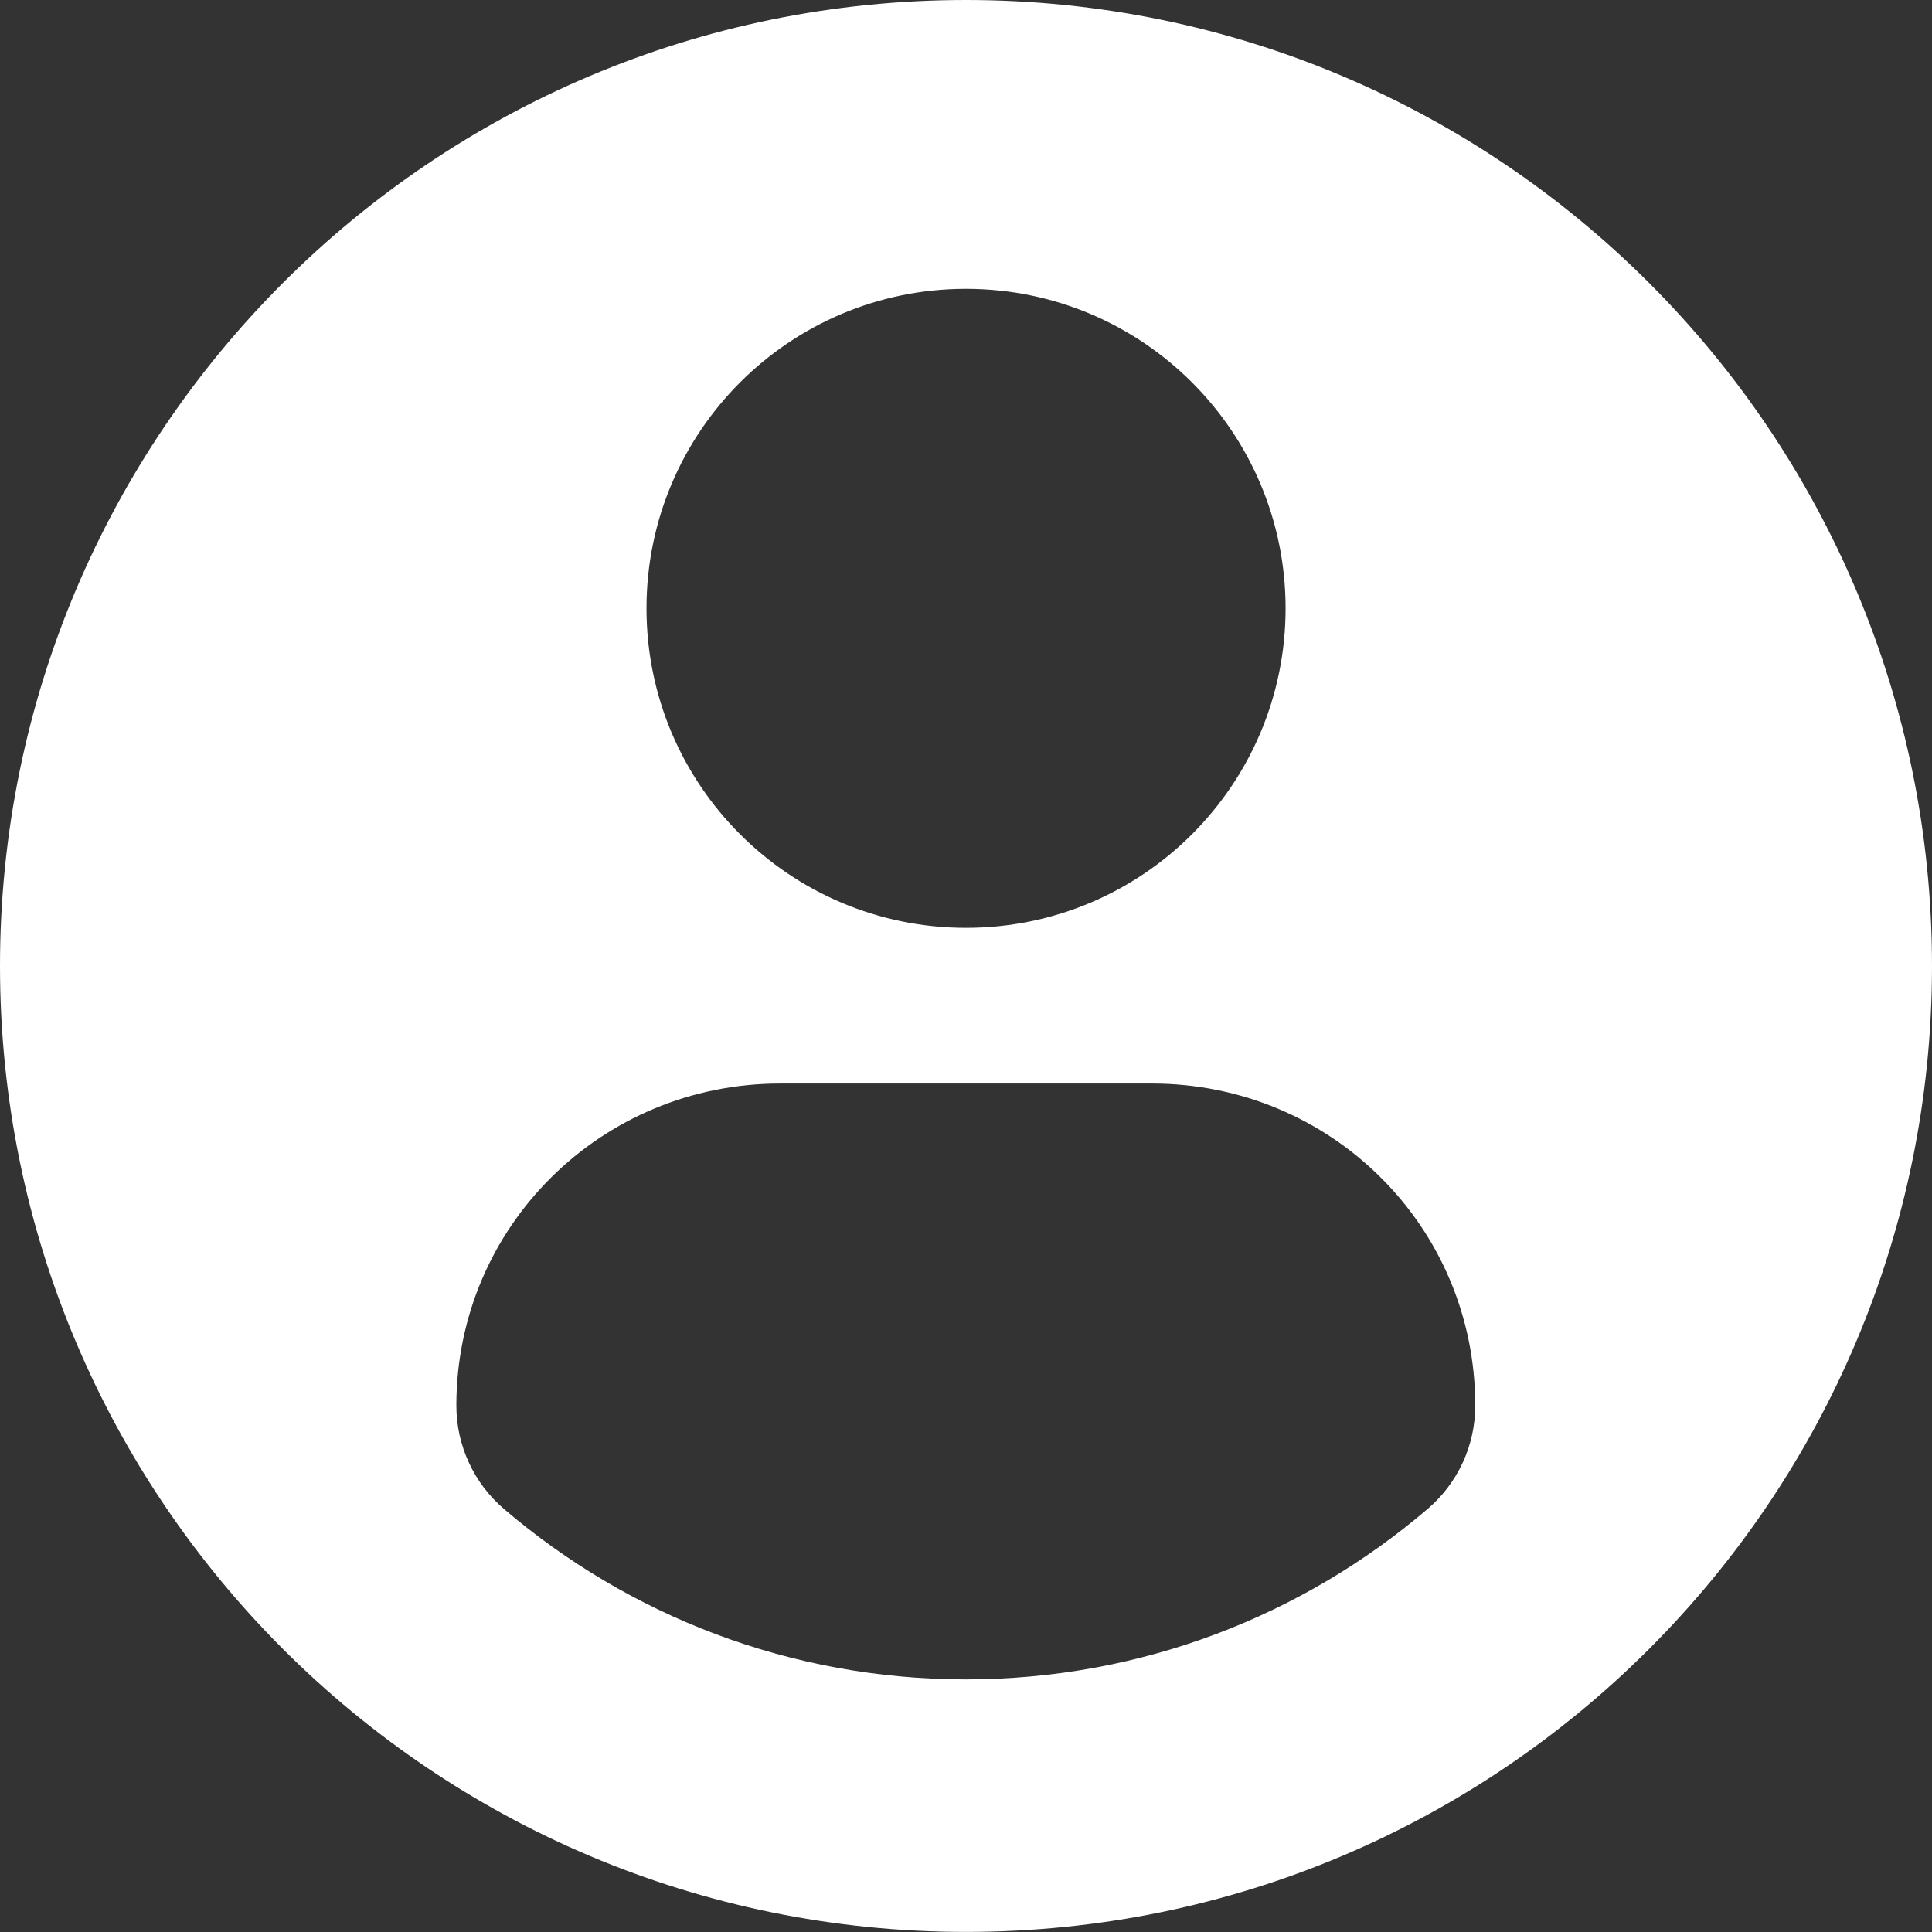<svg width="24" height="24" viewBox="0 0 24 24" fill="none" xmlns="http://www.w3.org/2000/svg">
<rect x="0" y="0" width="24" height="24" fill="#333333" stroke="none"/>
<path d="M12 0C5.373 0 0 5.372 0 11.999C0 18.627 5.373 23.999 12 23.999C18.628 23.999 24 18.627 24 11.999C24 5.372 18.628 0 12 0ZM12 3.588C14.193 3.588 15.97 5.365 15.97 7.557C15.97 9.749 14.193 11.526 12 11.526C9.808 11.526 8.031 9.749 8.031 7.557C8.031 5.365 9.808 3.588 12 3.588ZM11.997 20.862C9.81 20.862 7.807 20.065 6.263 18.747C5.886 18.426 5.669 17.955 5.669 17.461C5.669 15.239 7.468 13.46 9.691 13.46H14.31C16.534 13.46 18.326 15.239 18.326 17.461C18.326 17.956 18.11 18.425 17.733 18.746C16.188 20.065 14.185 20.862 11.997 20.862Z" fill="#FFFFFF"/>
</svg>
